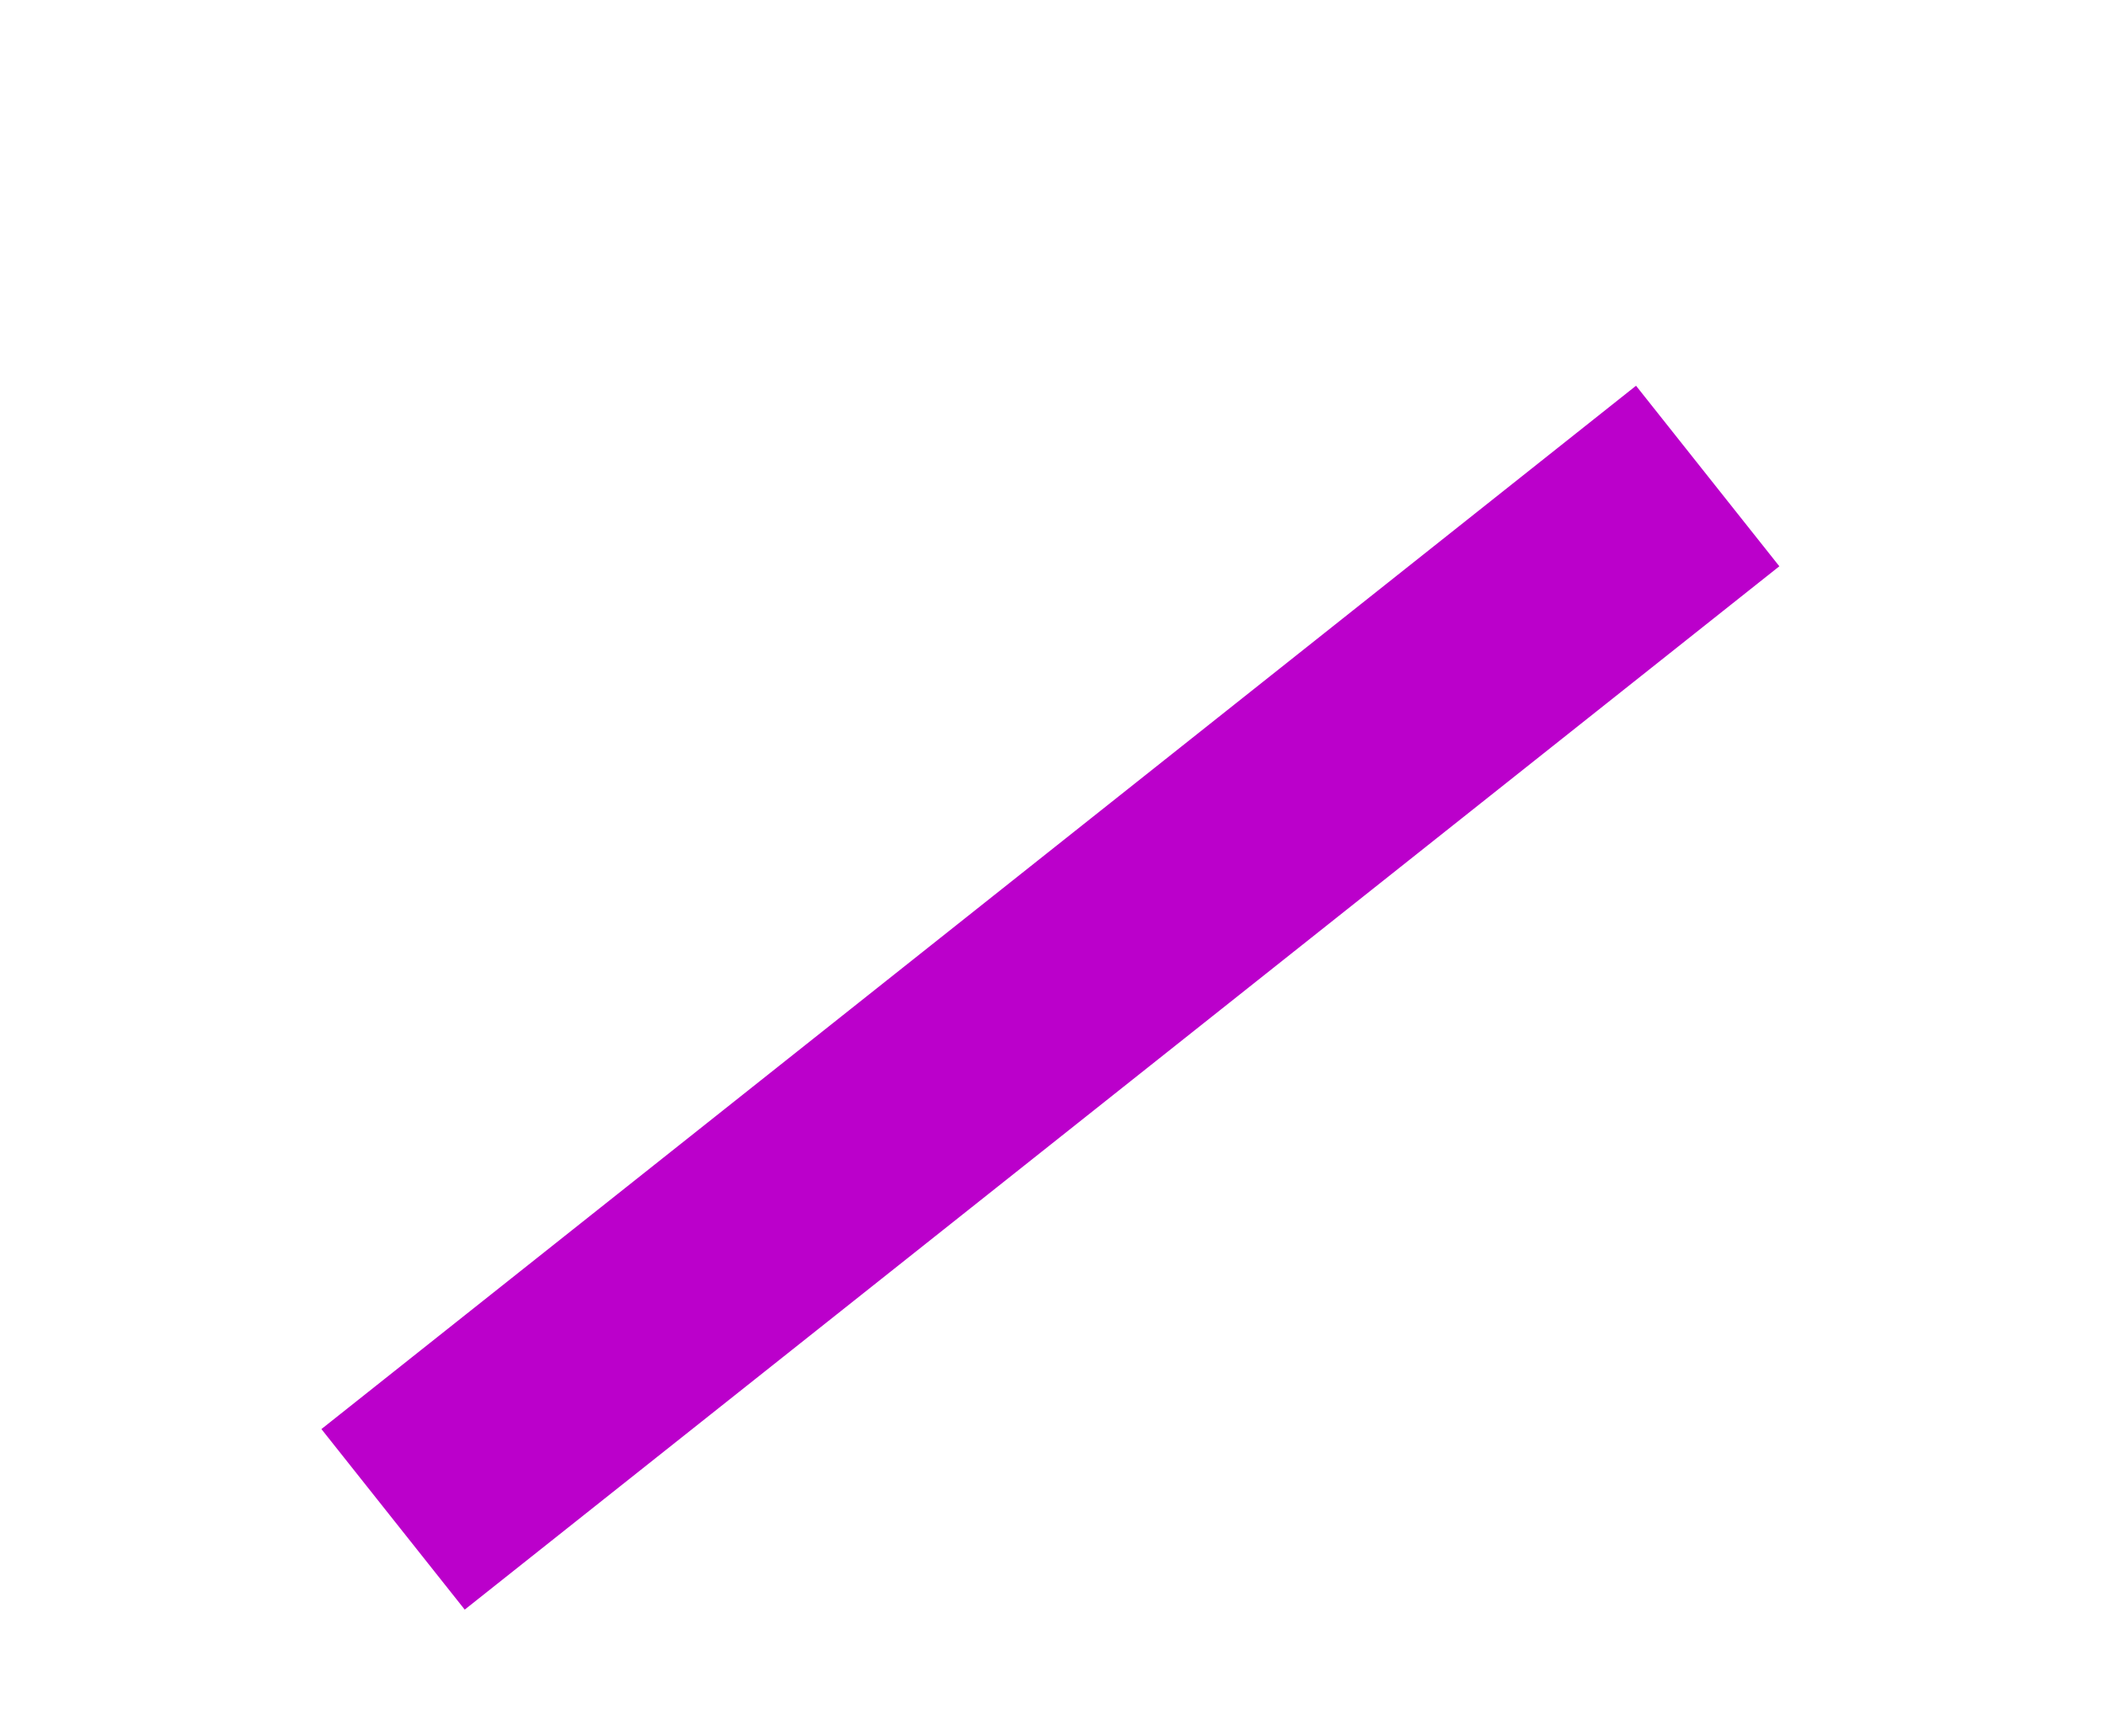 <?xml version="1.0" encoding="UTF-8"?> <svg xmlns="http://www.w3.org/2000/svg" id="Layer_1" data-name="Layer 1" viewBox="0 0 148 122"> <defs> <style>.cls-1{fill:#bb00cb;}</style> </defs> <title>elem_1screen</title> <rect class="cls-1" x="14.84" y="62.03" width="117.95" height="16.2" transform="translate(-27.6 61.08) rotate(-38.44)"></rect> </svg> 